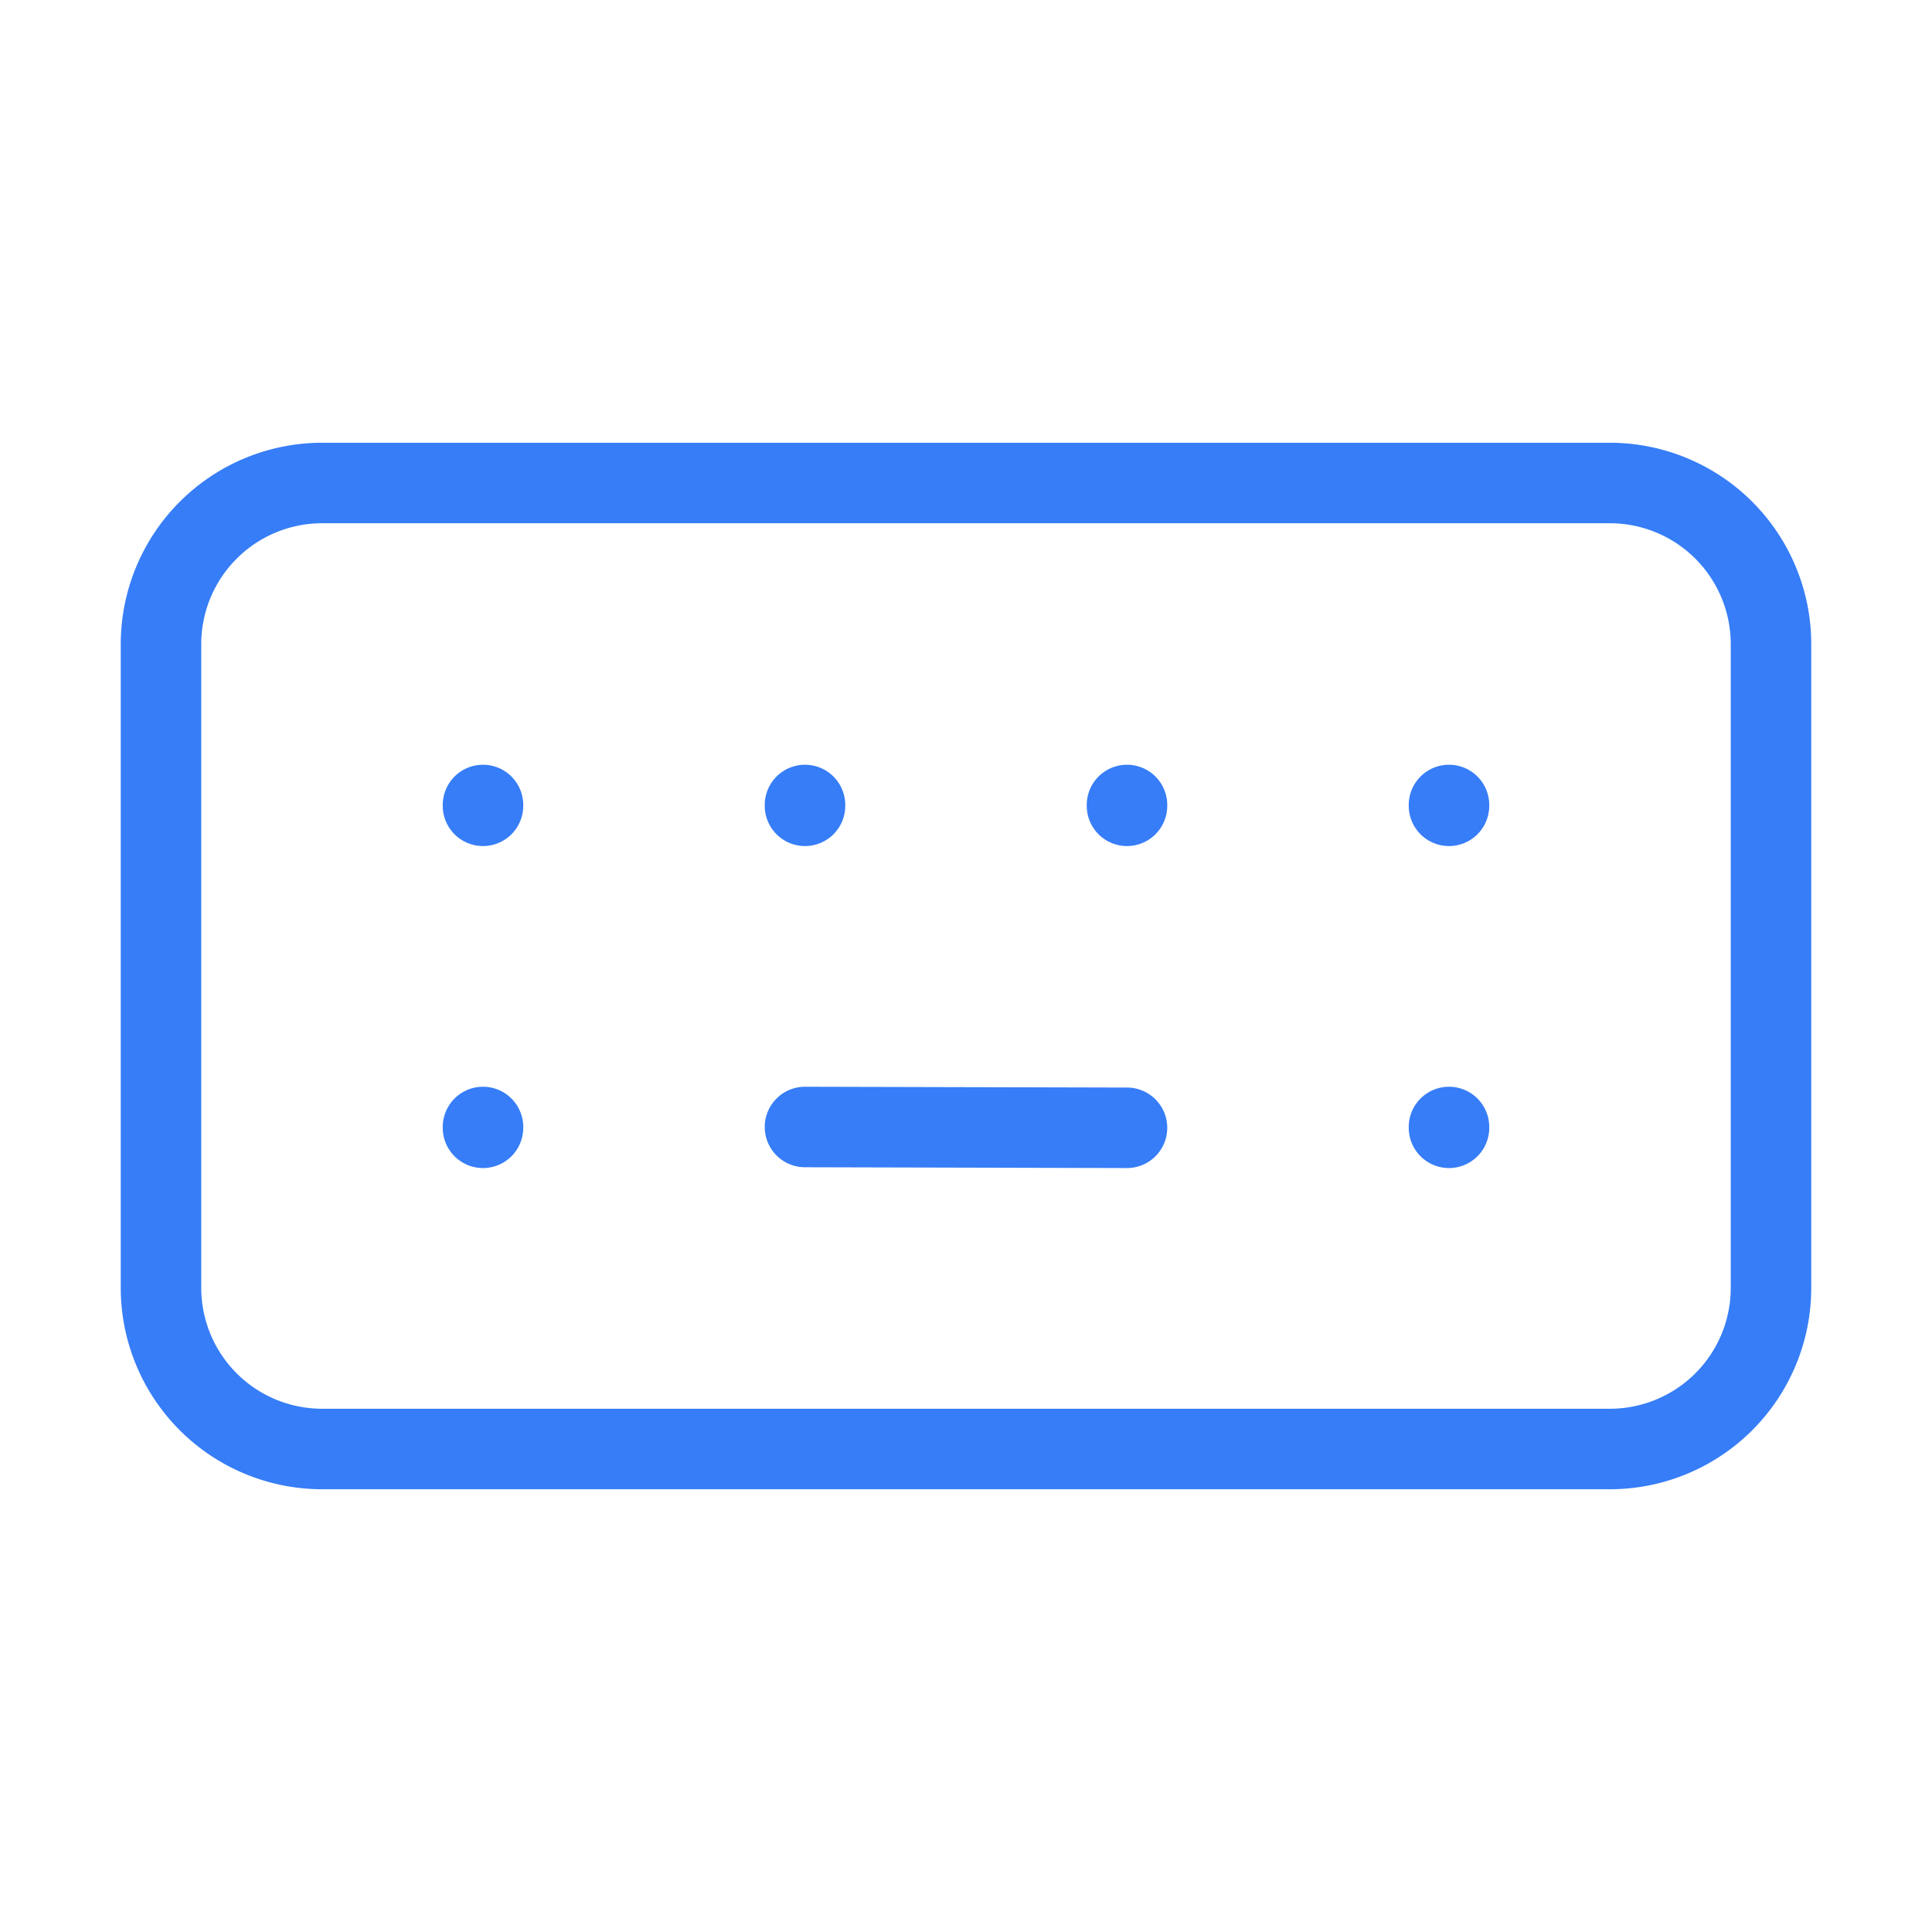 <svg xmlns="http://www.w3.org/2000/svg" width="36" height="36" data-name="グループ 3670" viewBox="0 0 36 36"><path fill="none" d="M0 0h36v36H0Z" data-name="パス 3534"/><path fill="#367df7" d="M6 8.25h24A3.754 3.754 0 0 1 33.75 12v12A3.754 3.754 0 0 1 30 27.75H6A3.754 3.754 0 0 1 2.25 24V12A3.754 3.754 0 0 1 6 8.25m24 18A2.253 2.253 0 0 0 32.25 24V12A2.253 2.253 0 0 0 30 9.75H6A2.253 2.253 0 0 0 3.75 12v12A2.253 2.253 0 0 0 6 26.25Z" data-name="パス 3535"/><path fill="#367df7" d="M9 15.765a.75.75 0 0 1-.75-.75V15a.75.75 0 0 1 1.5 0v.015a.75.75 0 0 1-.75.75" data-name="パス 3536"/><path fill="#367df7" d="M15 15.765a.75.75 0 0 1-.75-.75V15a.75.75 0 0 1 1.5 0v.015a.75.75 0 0 1-.75.75" data-name="パス 3537"/><path fill="#367df7" d="M21 15.765a.75.75 0 0 1-.75-.75V15a.75.75 0 0 1 1.5 0v.015a.75.75 0 0 1-.75.75" data-name="パス 3538"/><path fill="#367df7" d="M27 15.765a.75.75 0 0 1-.75-.75V15a.75.75 0 0 1 1.5 0v.015a.75.75 0 0 1-.75.75" data-name="パス 3539"/><path fill="#367df7" d="M9 21.765a.75.75 0 0 1-.75-.75V21a.75.75 0 0 1 1.5 0v.015a.75.75 0 0 1-.75.75" data-name="パス 3540"/><path fill="#367df7" d="M27 21.765a.75.75 0 0 1-.75-.75V21a.75.75 0 0 1 1.5 0v.015a.75.75 0 0 1-.75.75" data-name="パス 3541"/><path fill="#367df7" d="m21 21.765-6-.015a.75.75 0 1 1 0-1.5l6 .015a.75.75 0 0 1 0 1.5" data-name="パス 3542"/></svg>